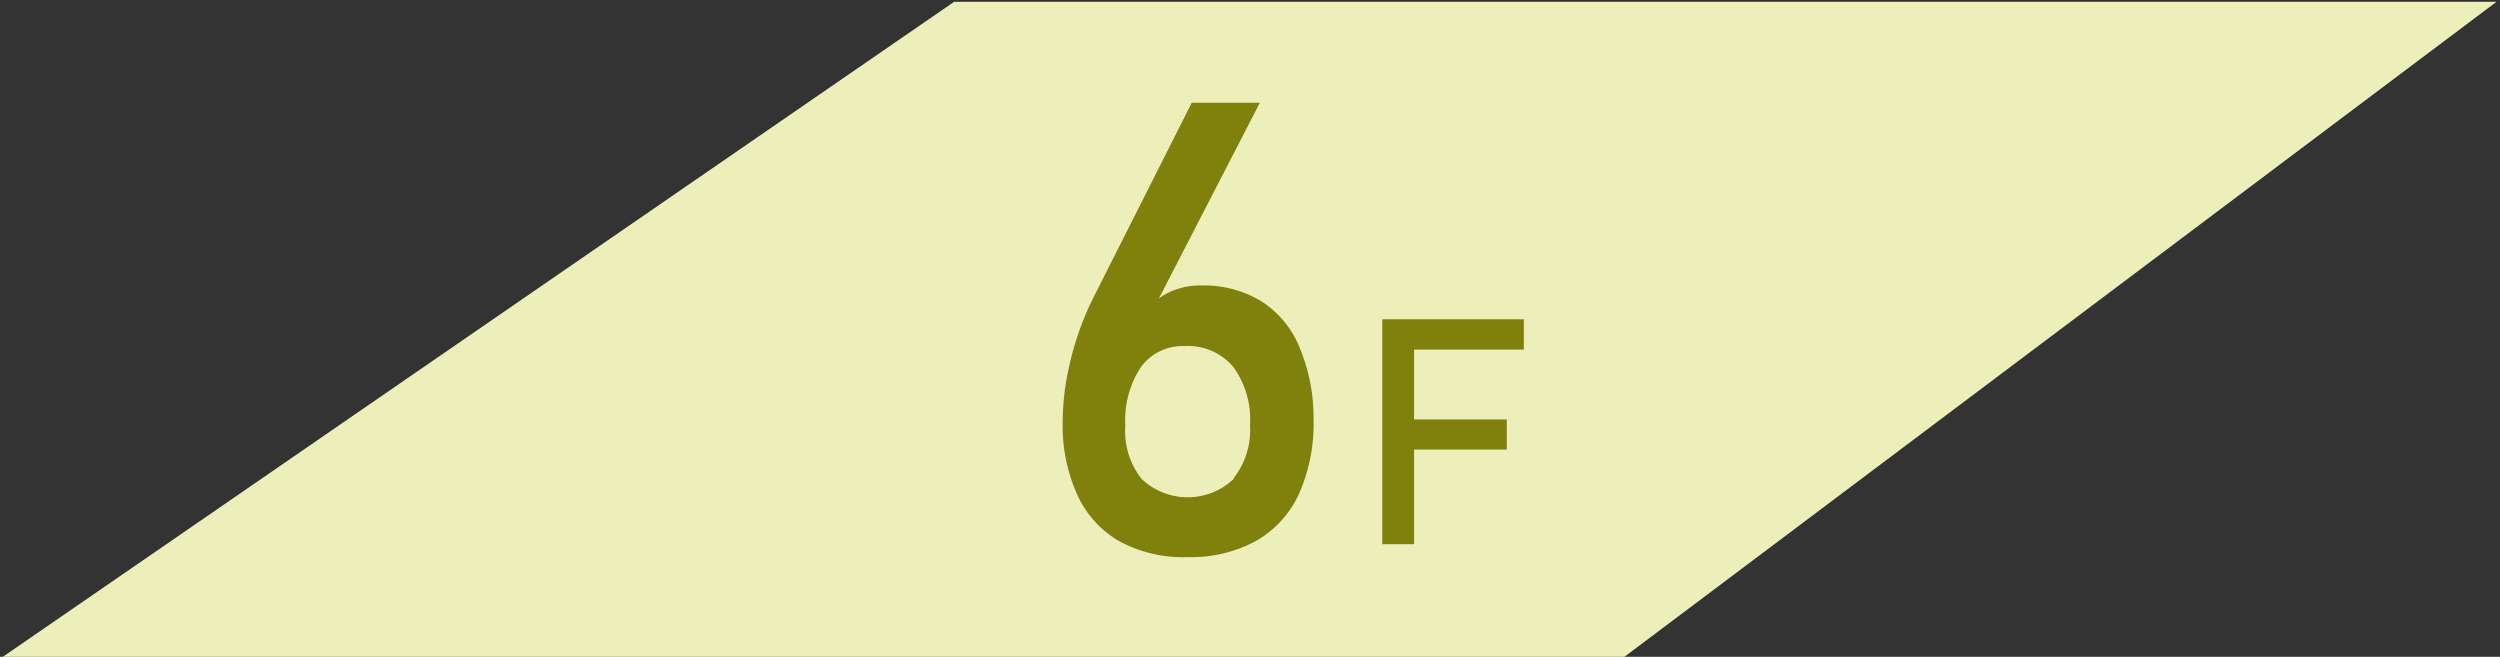 <svg xmlns="http://www.w3.org/2000/svg" viewBox="0 0 236 62"><rect x="0" y="0" width="236" height="62" fill="#333333" stroke="none"/><defs><style>.cls-1{fill:#ecefb9;}.cls-2{fill:#80800d;}</style></defs><title>floormap_shinyoko</title><g id="画像"><polygon class="cls-1" points="153.35 62 0.27 62 90.07 0.17 235.67 0.17 153.35 62"/></g><g id="text"><path class="cls-2" d="M105.71,51.12a9.68,9.68,0,0,1-4-4.38,15.79,15.79,0,0,1-1.39-6.94v0a23.81,23.81,0,0,1,.56-5,28.52,28.52,0,0,1,1.6-5.11c.12-.3.25-.58.38-.87l.41-.83,9.23-18.29h6.43L108,30.89l0-1.05a5.2,5.2,0,0,1,2.13-2.13,6.76,6.76,0,0,1,3.28-.76,10.4,10.4,0,0,1,5.66,1.49,9.3,9.3,0,0,1,3.6,4.34A17.23,17.23,0,0,1,124,39.63v0a16.29,16.29,0,0,1-1.38,7,9.8,9.8,0,0,1-4.06,4.44,12.84,12.84,0,0,1-6.42,1.52A12.69,12.69,0,0,1,105.71,51.12Zm10.76-6a7.35,7.35,0,0,0,1.53-5v0a8.42,8.42,0,0,0-1.6-5.51,5.6,5.6,0,0,0-4.59-1.94,4.86,4.86,0,0,0-4.12,2,9.14,9.14,0,0,0-1.46,5.53v0a7.27,7.27,0,0,0,1.53,5,6.31,6.31,0,0,0,8.71,0Z"/><path class="cls-2" d="M130.49,30.14h3V51.37h-3Zm1.46,0h11.9V33H132Zm0,9.46h10.29v2.84H132Z"/></g></svg>